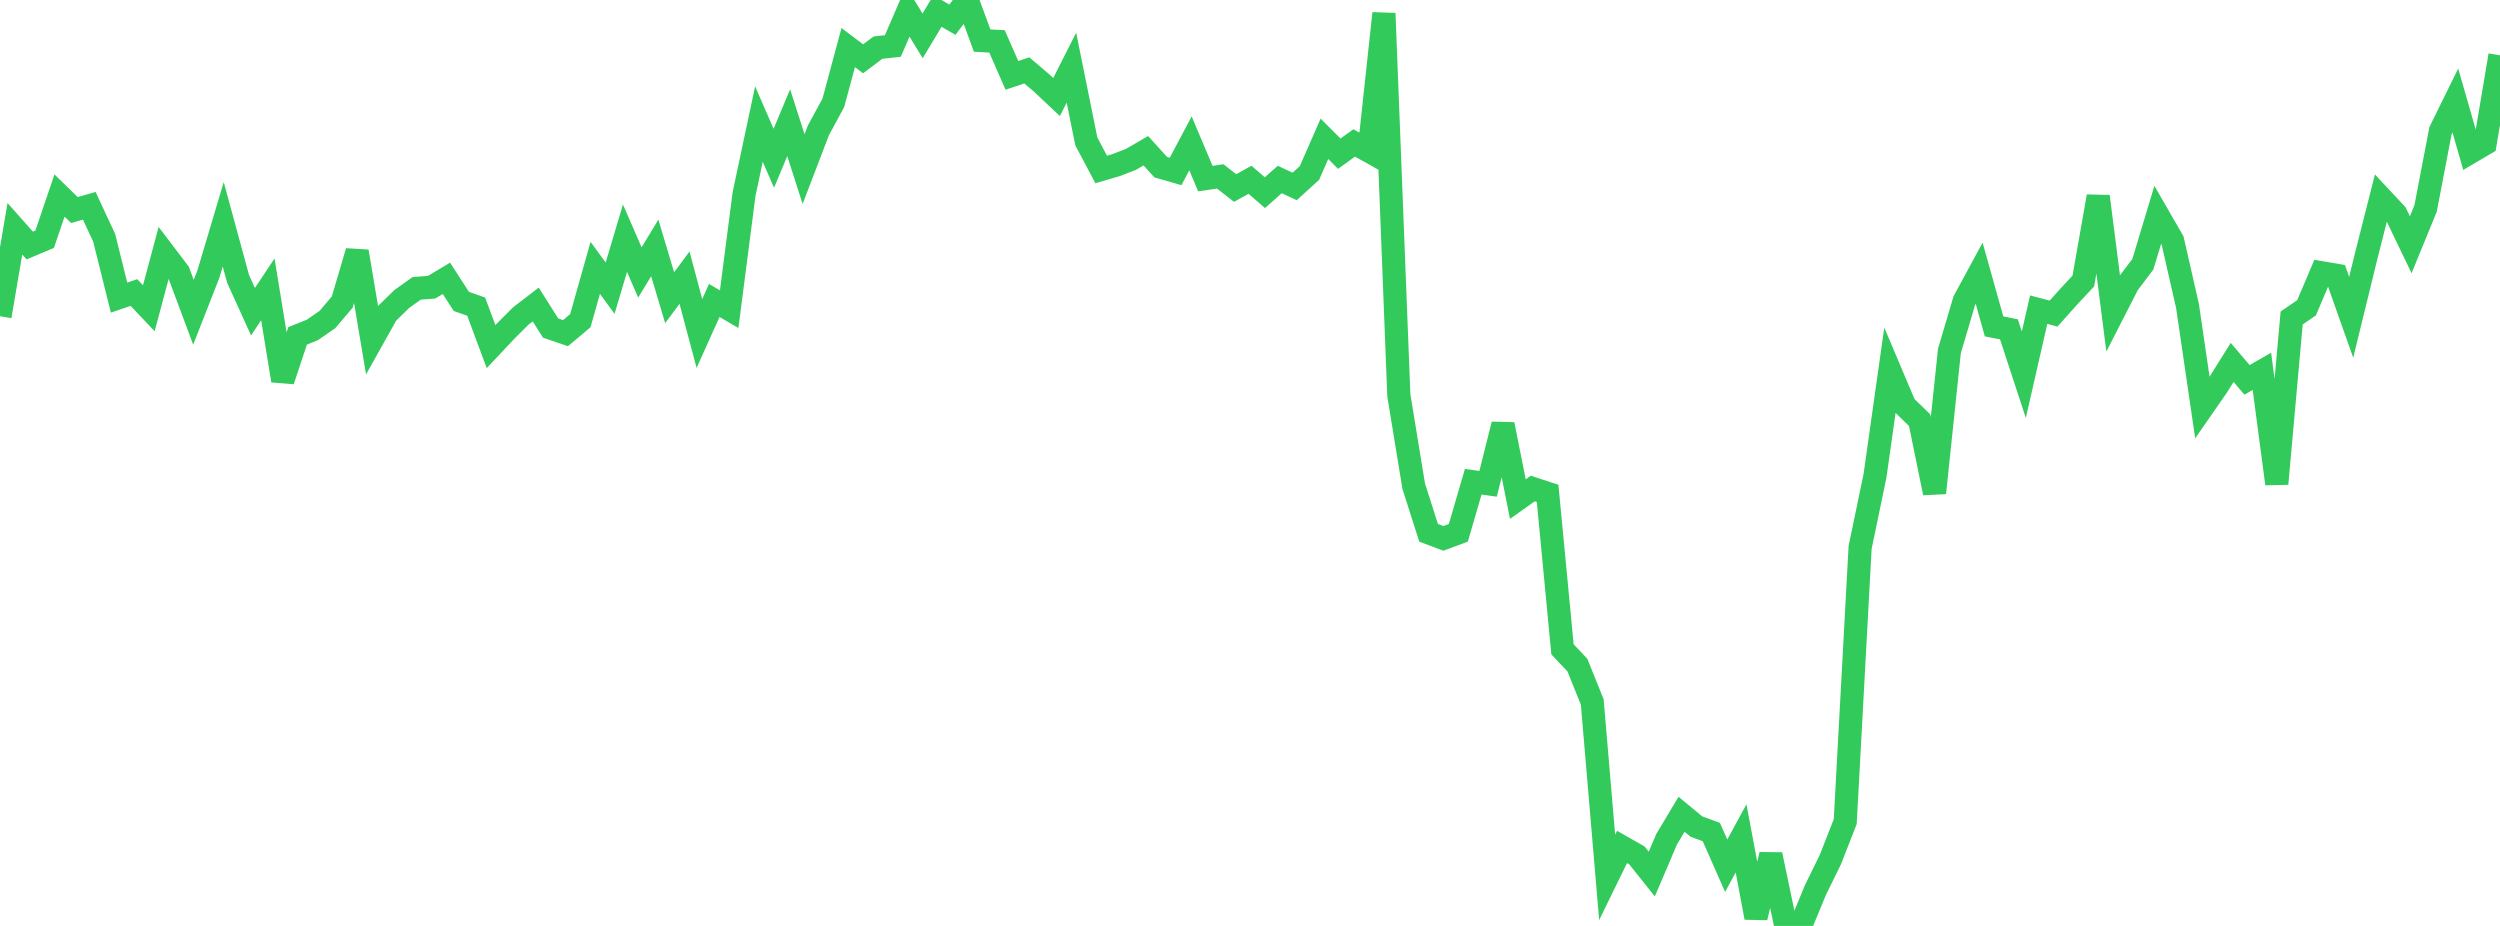 <?xml version="1.0" standalone="no"?>
<!DOCTYPE svg PUBLIC "-//W3C//DTD SVG 1.1//EN" "http://www.w3.org/Graphics/SVG/1.1/DTD/svg11.dtd">

<svg width="135" height="50" viewBox="0 0 135 50" preserveAspectRatio="none" 
  xmlns="http://www.w3.org/2000/svg"
  xmlns:xlink="http://www.w3.org/1999/xlink">


<polyline points="0.0, 17.076 0.804, 12.353 1.607, 13.259 2.411, 12.92 3.214, 10.558 4.018, 11.343 4.821, 11.113 5.625, 12.841 6.429, 16.07 7.232, 15.796 8.036, 16.646 8.839, 13.648 9.643, 14.706 10.446, 16.862 11.25, 14.809 12.054, 12.112 12.857, 15.06 13.661, 16.83 14.464, 15.627 15.268, 20.552 16.071, 18.138 16.875, 17.813 17.679, 17.256 18.482, 16.311 19.286, 13.578 20.089, 18.364 20.893, 16.928 21.696, 16.145 22.5, 15.571 23.304, 15.51 24.107, 15.029 24.911, 16.275 25.714, 16.56 26.518, 18.718 27.321, 17.863 28.125, 17.06 28.929, 16.443 29.732, 17.714 30.536, 17.99 31.339, 17.316 32.143, 14.464 32.946, 15.561 33.75, 12.862 34.554, 14.713 35.357, 13.389 36.161, 16.076 36.964, 14.994 37.768, 18.008 38.571, 16.225 39.375, 16.697 40.179, 10.481 40.982, 6.701 41.786, 8.546 42.589, 6.626 43.393, 9.13 44.196, 7.034 45.0, 5.552 45.804, 2.569 46.607, 3.175 47.411, 2.572 48.214, 2.484 49.018, 0.621 49.821, 1.937 50.625, 0.598 51.429, 1.065 52.232, 0.0 53.036, 2.192 53.839, 2.234 54.643, 4.071 55.446, 3.8 56.25, 4.483 57.054, 5.24 57.857, 3.655 58.661, 7.635 59.464, 9.151 60.268, 8.916 61.071, 8.607 61.875, 8.139 62.679, 9.027 63.482, 9.258 64.286, 7.741 65.089, 9.644 65.893, 9.527 66.696, 10.154 67.5, 9.708 68.304, 10.404 69.107, 9.692 69.911, 10.069 70.714, 9.336 71.518, 7.495 72.321, 8.3 73.125, 7.719 73.929, 8.167 74.732, 0.721 75.536, 21.339 76.339, 26.247 77.143, 28.771 77.946, 29.072 78.75, 28.772 79.554, 26.016 80.357, 26.125 81.161, 22.919 81.964, 26.952 82.768, 26.381 83.571, 26.643 84.375, 35.064 85.179, 35.914 85.982, 37.908 86.786, 47.378 87.589, 45.735 88.393, 46.191 89.196, 47.199 90.0, 45.314 90.804, 43.972 91.607, 44.635 92.411, 44.929 93.214, 46.749 94.018, 45.272 94.821, 49.55 95.625, 46.15 96.429, 49.992 97.232, 50.0 98.036, 48.057 98.839, 46.42 99.643, 44.365 100.446, 29.562 101.25, 25.693 102.054, 20.01 102.857, 21.908 103.661, 22.69 104.464, 26.62 105.268, 18.955 106.071, 16.238 106.875, 14.755 107.679, 17.625 108.482, 17.784 109.286, 20.235 110.089, 16.721 110.893, 16.934 111.696, 16.036 112.5, 15.174 113.304, 10.606 114.107, 16.901 114.911, 15.329 115.714, 14.269 116.518, 11.6 117.321, 12.994 118.125, 16.522 118.929, 22.012 119.732, 20.855 120.536, 19.57 121.339, 20.513 122.143, 20.052 122.946, 26.125 123.75, 17.171 124.554, 16.62 125.357, 14.728 126.161, 14.865 126.964, 17.135 127.768, 13.85 128.571, 10.683 129.375, 11.544 130.179, 13.217 130.982, 11.257 131.786, 7.062 132.589, 5.43 133.393, 8.229 134.196, 7.757 135.0, 2.987" fill="none" stroke="#32ca5b" stroke-width="1.25"/>

</svg>